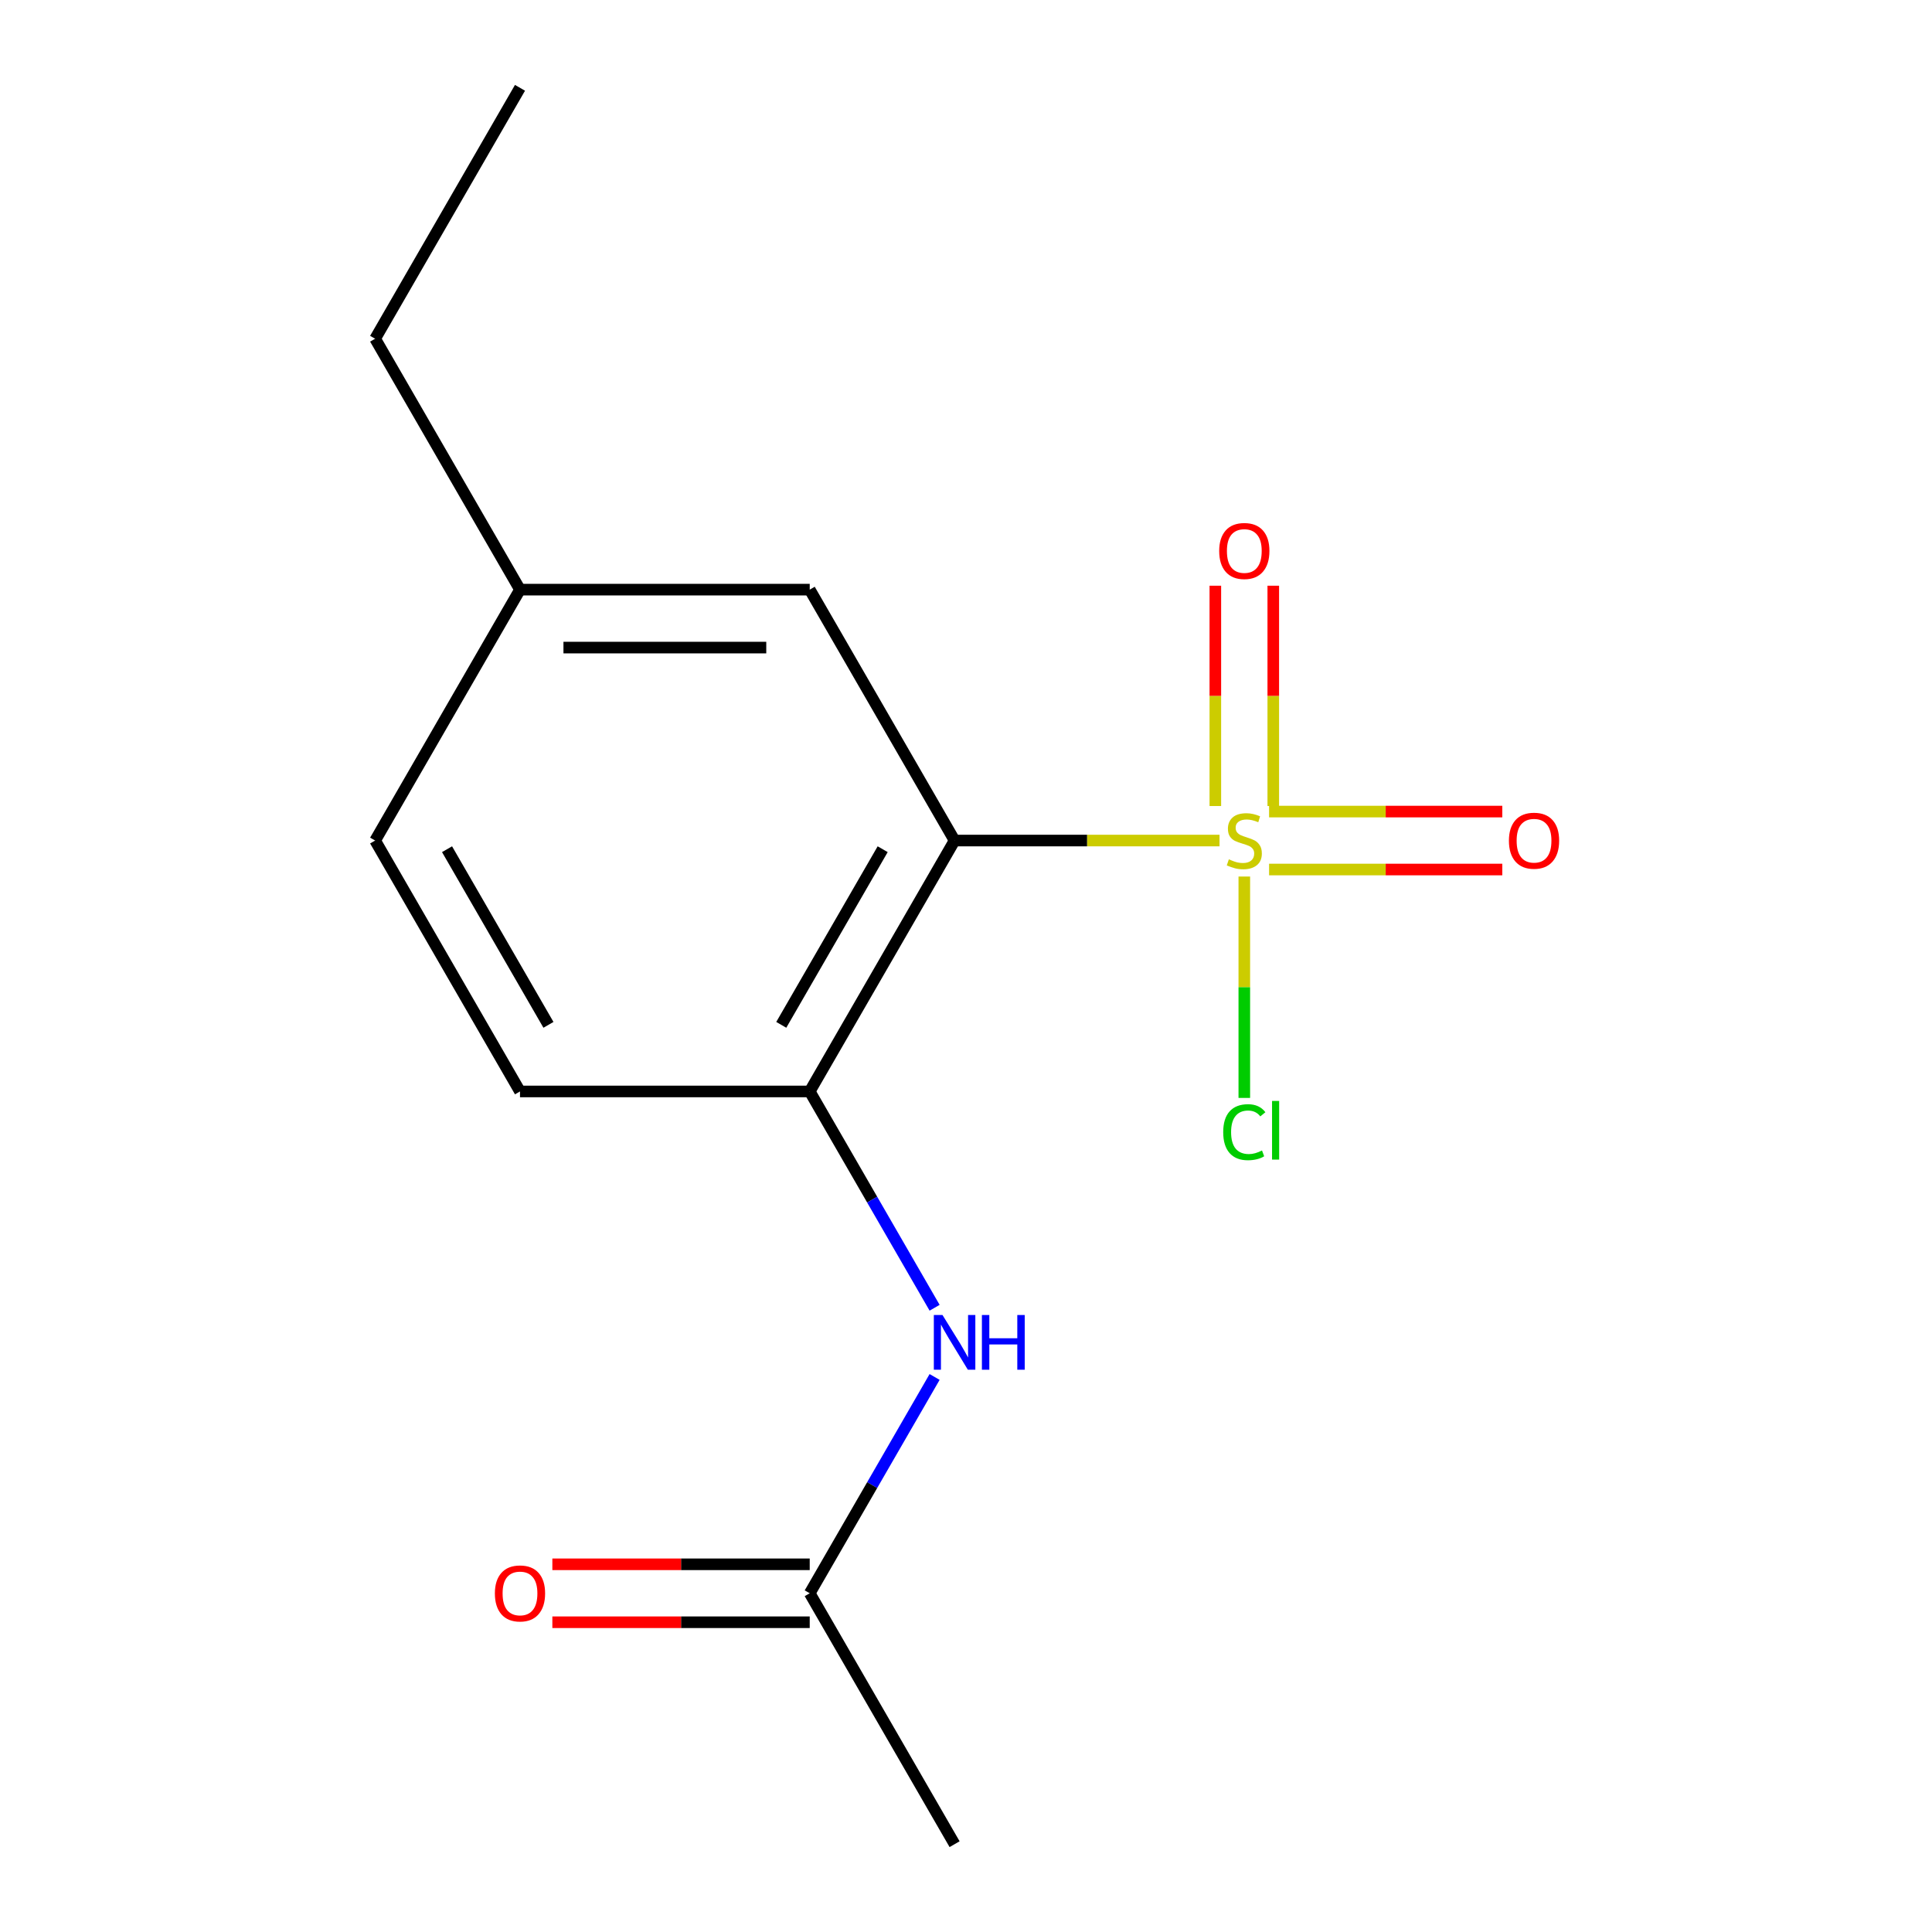 <?xml version='1.0' encoding='iso-8859-1'?>
<svg version='1.1' baseProfile='full'
              xmlns='http://www.w3.org/2000/svg'
                      xmlns:rdkit='http://www.rdkit.org/xml'
                      xmlns:xlink='http://www.w3.org/1999/xlink'
                  xml:space='preserve'
width='1000px' height='1000px' viewBox='0 0 1000 1000'>
<!-- END OF HEADER -->
<rect style='opacity:1.0;fill:#FFFFFF;stroke:none' width='1000' height='1000' x='0' y='0'> </rect>
<path class='bond-0' d='M 631.223,435.065 L 562.657,435.065' style='fill:none;fill-rule:evenodd;stroke:#CCCC00;stroke-width:6px;stroke-linecap:butt;stroke-linejoin:miter;stroke-opacity:1' />
<path class='bond-0' d='M 562.657,435.065 L 494.091,435.065' style='fill:none;fill-rule:evenodd;stroke:#000000;stroke-width:6px;stroke-linecap:butt;stroke-linejoin:miter;stroke-opacity:1' />
<path class='bond-3' d='M 656.881,450.061 L 717.233,450.061' style='fill:none;fill-rule:evenodd;stroke:#CCCC00;stroke-width:6px;stroke-linecap:butt;stroke-linejoin:miter;stroke-opacity:1' />
<path class='bond-3' d='M 717.233,450.061 L 777.585,450.061' style='fill:none;fill-rule:evenodd;stroke:#FF0000;stroke-width:6px;stroke-linecap:butt;stroke-linejoin:miter;stroke-opacity:1' />
<path class='bond-3' d='M 656.881,420.069 L 717.233,420.069' style='fill:none;fill-rule:evenodd;stroke:#CCCC00;stroke-width:6px;stroke-linecap:butt;stroke-linejoin:miter;stroke-opacity:1' />
<path class='bond-3' d='M 717.233,420.069 L 777.585,420.069' style='fill:none;fill-rule:evenodd;stroke:#FF0000;stroke-width:6px;stroke-linecap:butt;stroke-linejoin:miter;stroke-opacity:1' />
<path class='bond-4' d='M 659.048,417.196 L 659.048,360.181' style='fill:none;fill-rule:evenodd;stroke:#CCCC00;stroke-width:6px;stroke-linecap:butt;stroke-linejoin:miter;stroke-opacity:1' />
<path class='bond-4' d='M 659.048,360.181 L 659.048,303.166' style='fill:none;fill-rule:evenodd;stroke:#FF0000;stroke-width:6px;stroke-linecap:butt;stroke-linejoin:miter;stroke-opacity:1' />
<path class='bond-4' d='M 629.056,417.196 L 629.056,360.181' style='fill:none;fill-rule:evenodd;stroke:#CCCC00;stroke-width:6px;stroke-linecap:butt;stroke-linejoin:miter;stroke-opacity:1' />
<path class='bond-4' d='M 629.056,360.181 L 629.056,303.166' style='fill:none;fill-rule:evenodd;stroke:#FF0000;stroke-width:6px;stroke-linecap:butt;stroke-linejoin:miter;stroke-opacity:1' />
<path class='bond-7' d='M 644.052,453.694 L 644.052,510.988' style='fill:none;fill-rule:evenodd;stroke:#CCCC00;stroke-width:6px;stroke-linecap:butt;stroke-linejoin:miter;stroke-opacity:1' />
<path class='bond-7' d='M 644.052,510.988 L 644.052,568.283' style='fill:none;fill-rule:evenodd;stroke:#00CC00;stroke-width:6px;stroke-linecap:butt;stroke-linejoin:miter;stroke-opacity:1' />
<path class='bond-1' d='M 494.091,435.065 L 419.11,564.935' style='fill:none;fill-rule:evenodd;stroke:#000000;stroke-width:6px;stroke-linecap:butt;stroke-linejoin:miter;stroke-opacity:1' />
<path class='bond-1' d='M 456.87,439.549 L 404.383,530.458' style='fill:none;fill-rule:evenodd;stroke:#000000;stroke-width:6px;stroke-linecap:butt;stroke-linejoin:miter;stroke-opacity:1' />
<path class='bond-6' d='M 494.091,435.065 L 419.11,305.195' style='fill:none;fill-rule:evenodd;stroke:#000000;stroke-width:6px;stroke-linecap:butt;stroke-linejoin:miter;stroke-opacity:1' />
<path class='bond-2' d='M 419.11,564.935 L 451.431,620.916' style='fill:none;fill-rule:evenodd;stroke:#000000;stroke-width:6px;stroke-linecap:butt;stroke-linejoin:miter;stroke-opacity:1' />
<path class='bond-2' d='M 451.431,620.916 L 483.751,676.896' style='fill:none;fill-rule:evenodd;stroke:#0000FF;stroke-width:6px;stroke-linecap:butt;stroke-linejoin:miter;stroke-opacity:1' />
<path class='bond-8' d='M 419.11,564.935 L 269.149,564.935' style='fill:none;fill-rule:evenodd;stroke:#000000;stroke-width:6px;stroke-linecap:butt;stroke-linejoin:miter;stroke-opacity:1' />
<path class='bond-5' d='M 483.751,712.714 L 451.431,768.695' style='fill:none;fill-rule:evenodd;stroke:#0000FF;stroke-width:6px;stroke-linecap:butt;stroke-linejoin:miter;stroke-opacity:1' />
<path class='bond-5' d='M 451.431,768.695 L 419.11,824.675' style='fill:none;fill-rule:evenodd;stroke:#000000;stroke-width:6px;stroke-linecap:butt;stroke-linejoin:miter;stroke-opacity:1' />
<path class='bond-9' d='M 419.11,809.679 L 352.504,809.679' style='fill:none;fill-rule:evenodd;stroke:#000000;stroke-width:6px;stroke-linecap:butt;stroke-linejoin:miter;stroke-opacity:1' />
<path class='bond-9' d='M 352.504,809.679 L 285.898,809.679' style='fill:none;fill-rule:evenodd;stroke:#FF0000;stroke-width:6px;stroke-linecap:butt;stroke-linejoin:miter;stroke-opacity:1' />
<path class='bond-9' d='M 419.11,839.671 L 352.504,839.671' style='fill:none;fill-rule:evenodd;stroke:#000000;stroke-width:6px;stroke-linecap:butt;stroke-linejoin:miter;stroke-opacity:1' />
<path class='bond-9' d='M 352.504,839.671 L 285.898,839.671' style='fill:none;fill-rule:evenodd;stroke:#FF0000;stroke-width:6px;stroke-linecap:butt;stroke-linejoin:miter;stroke-opacity:1' />
<path class='bond-12' d='M 419.11,824.675 L 494.091,954.545' style='fill:none;fill-rule:evenodd;stroke:#000000;stroke-width:6px;stroke-linecap:butt;stroke-linejoin:miter;stroke-opacity:1' />
<path class='bond-10' d='M 419.11,305.195 L 269.149,305.195' style='fill:none;fill-rule:evenodd;stroke:#000000;stroke-width:6px;stroke-linecap:butt;stroke-linejoin:miter;stroke-opacity:1' />
<path class='bond-10' d='M 396.616,335.187 L 291.643,335.187' style='fill:none;fill-rule:evenodd;stroke:#000000;stroke-width:6px;stroke-linecap:butt;stroke-linejoin:miter;stroke-opacity:1' />
<path class='bond-15' d='M 269.149,564.935 L 194.169,435.065' style='fill:none;fill-rule:evenodd;stroke:#000000;stroke-width:6px;stroke-linecap:butt;stroke-linejoin:miter;stroke-opacity:1' />
<path class='bond-15' d='M 283.876,530.458 L 231.39,439.549' style='fill:none;fill-rule:evenodd;stroke:#000000;stroke-width:6px;stroke-linecap:butt;stroke-linejoin:miter;stroke-opacity:1' />
<path class='bond-11' d='M 269.149,305.195 L 194.169,435.065' style='fill:none;fill-rule:evenodd;stroke:#000000;stroke-width:6px;stroke-linecap:butt;stroke-linejoin:miter;stroke-opacity:1' />
<path class='bond-13' d='M 269.149,305.195 L 194.169,175.325' style='fill:none;fill-rule:evenodd;stroke:#000000;stroke-width:6px;stroke-linecap:butt;stroke-linejoin:miter;stroke-opacity:1' />
<path class='bond-14' d='M 194.169,175.325 L 269.149,45.455' style='fill:none;fill-rule:evenodd;stroke:#000000;stroke-width:6px;stroke-linecap:butt;stroke-linejoin:miter;stroke-opacity:1' />
<path  class='atom-0' d='M 636.052 444.785
Q 636.372 444.905, 637.692 445.465
Q 639.012 446.025, 640.452 446.385
Q 641.932 446.705, 643.372 446.705
Q 646.052 446.705, 647.612 445.425
Q 649.172 444.105, 649.172 441.825
Q 649.172 440.265, 648.372 439.305
Q 647.612 438.345, 646.412 437.825
Q 645.212 437.305, 643.212 436.705
Q 640.692 435.945, 639.172 435.225
Q 637.692 434.505, 636.612 432.985
Q 635.572 431.465, 635.572 428.905
Q 635.572 425.345, 637.972 423.145
Q 640.412 420.945, 645.212 420.945
Q 648.492 420.945, 652.212 422.505
L 651.292 425.585
Q 647.892 424.185, 645.332 424.185
Q 642.572 424.185, 641.052 425.345
Q 639.532 426.465, 639.572 428.425
Q 639.572 429.945, 640.332 430.865
Q 641.132 431.785, 642.252 432.305
Q 643.412 432.825, 645.332 433.425
Q 647.892 434.225, 649.412 435.025
Q 650.932 435.825, 652.012 437.465
Q 653.132 439.065, 653.132 441.825
Q 653.132 445.745, 650.492 447.865
Q 647.892 449.945, 643.532 449.945
Q 641.012 449.945, 639.092 449.385
Q 637.212 448.865, 634.972 447.945
L 636.052 444.785
' fill='#CCCC00'/>
<path  class='atom-3' d='M 487.831 680.645
L 497.111 695.645
Q 498.031 697.125, 499.511 699.805
Q 500.991 702.485, 501.071 702.645
L 501.071 680.645
L 504.831 680.645
L 504.831 708.965
L 500.951 708.965
L 490.991 692.565
Q 489.831 690.645, 488.591 688.445
Q 487.391 686.245, 487.031 685.565
L 487.031 708.965
L 483.351 708.965
L 483.351 680.645
L 487.831 680.645
' fill='#0000FF'/>
<path  class='atom-3' d='M 508.231 680.645
L 512.071 680.645
L 512.071 692.685
L 526.551 692.685
L 526.551 680.645
L 530.391 680.645
L 530.391 708.965
L 526.551 708.965
L 526.551 695.885
L 512.071 695.885
L 512.071 708.965
L 508.231 708.965
L 508.231 680.645
' fill='#0000FF'/>
<path  class='atom-4' d='M 781.013 435.145
Q 781.013 428.345, 784.373 424.545
Q 787.733 420.745, 794.013 420.745
Q 800.293 420.745, 803.653 424.545
Q 807.013 428.345, 807.013 435.145
Q 807.013 442.025, 803.613 445.945
Q 800.213 449.825, 794.013 449.825
Q 787.773 449.825, 784.373 445.945
Q 781.013 442.065, 781.013 435.145
M 794.013 446.625
Q 798.333 446.625, 800.653 443.745
Q 803.013 440.825, 803.013 435.145
Q 803.013 429.585, 800.653 426.785
Q 798.333 423.945, 794.013 423.945
Q 789.693 423.945, 787.333 426.745
Q 785.013 429.545, 785.013 435.145
Q 785.013 440.865, 787.333 443.745
Q 789.693 446.625, 794.013 446.625
' fill='#FF0000'/>
<path  class='atom-5' d='M 631.052 285.184
Q 631.052 278.384, 634.412 274.584
Q 637.772 270.784, 644.052 270.784
Q 650.332 270.784, 653.692 274.584
Q 657.052 278.384, 657.052 285.184
Q 657.052 292.064, 653.652 295.984
Q 650.252 299.864, 644.052 299.864
Q 637.812 299.864, 634.412 295.984
Q 631.052 292.104, 631.052 285.184
M 644.052 296.664
Q 648.372 296.664, 650.692 293.784
Q 653.052 290.864, 653.052 285.184
Q 653.052 279.624, 650.692 276.824
Q 648.372 273.984, 644.052 273.984
Q 639.732 273.984, 637.372 276.784
Q 635.052 279.584, 635.052 285.184
Q 635.052 290.904, 637.372 293.784
Q 639.732 296.664, 644.052 296.664
' fill='#FF0000'/>
<path  class='atom-8' d='M 633.132 586.006
Q 633.132 578.966, 636.412 575.286
Q 639.732 571.566, 646.012 571.566
Q 651.852 571.566, 654.972 575.686
L 652.332 577.846
Q 650.052 574.846, 646.012 574.846
Q 641.732 574.846, 639.452 577.726
Q 637.212 580.566, 637.212 586.006
Q 637.212 591.606, 639.532 594.486
Q 641.892 597.366, 646.452 597.366
Q 649.572 597.366, 653.212 595.486
L 654.332 598.486
Q 652.852 599.446, 650.612 600.006
Q 648.372 600.566, 645.892 600.566
Q 639.732 600.566, 636.412 596.806
Q 633.132 593.046, 633.132 586.006
' fill='#00CC00'/>
<path  class='atom-8' d='M 658.412 569.846
L 662.092 569.846
L 662.092 600.206
L 658.412 600.206
L 658.412 569.846
' fill='#00CC00'/>
<path  class='atom-10' d='M 256.149 824.755
Q 256.149 817.955, 259.509 814.155
Q 262.869 810.355, 269.149 810.355
Q 275.429 810.355, 278.789 814.155
Q 282.149 817.955, 282.149 824.755
Q 282.149 831.635, 278.749 835.555
Q 275.349 839.435, 269.149 839.435
Q 262.909 839.435, 259.509 835.555
Q 256.149 831.675, 256.149 824.755
M 269.149 836.235
Q 273.469 836.235, 275.789 833.355
Q 278.149 830.435, 278.149 824.755
Q 278.149 819.195, 275.789 816.395
Q 273.469 813.555, 269.149 813.555
Q 264.829 813.555, 262.469 816.355
Q 260.149 819.155, 260.149 824.755
Q 260.149 830.475, 262.469 833.355
Q 264.829 836.235, 269.149 836.235
' fill='#FF0000'/>
</svg>
